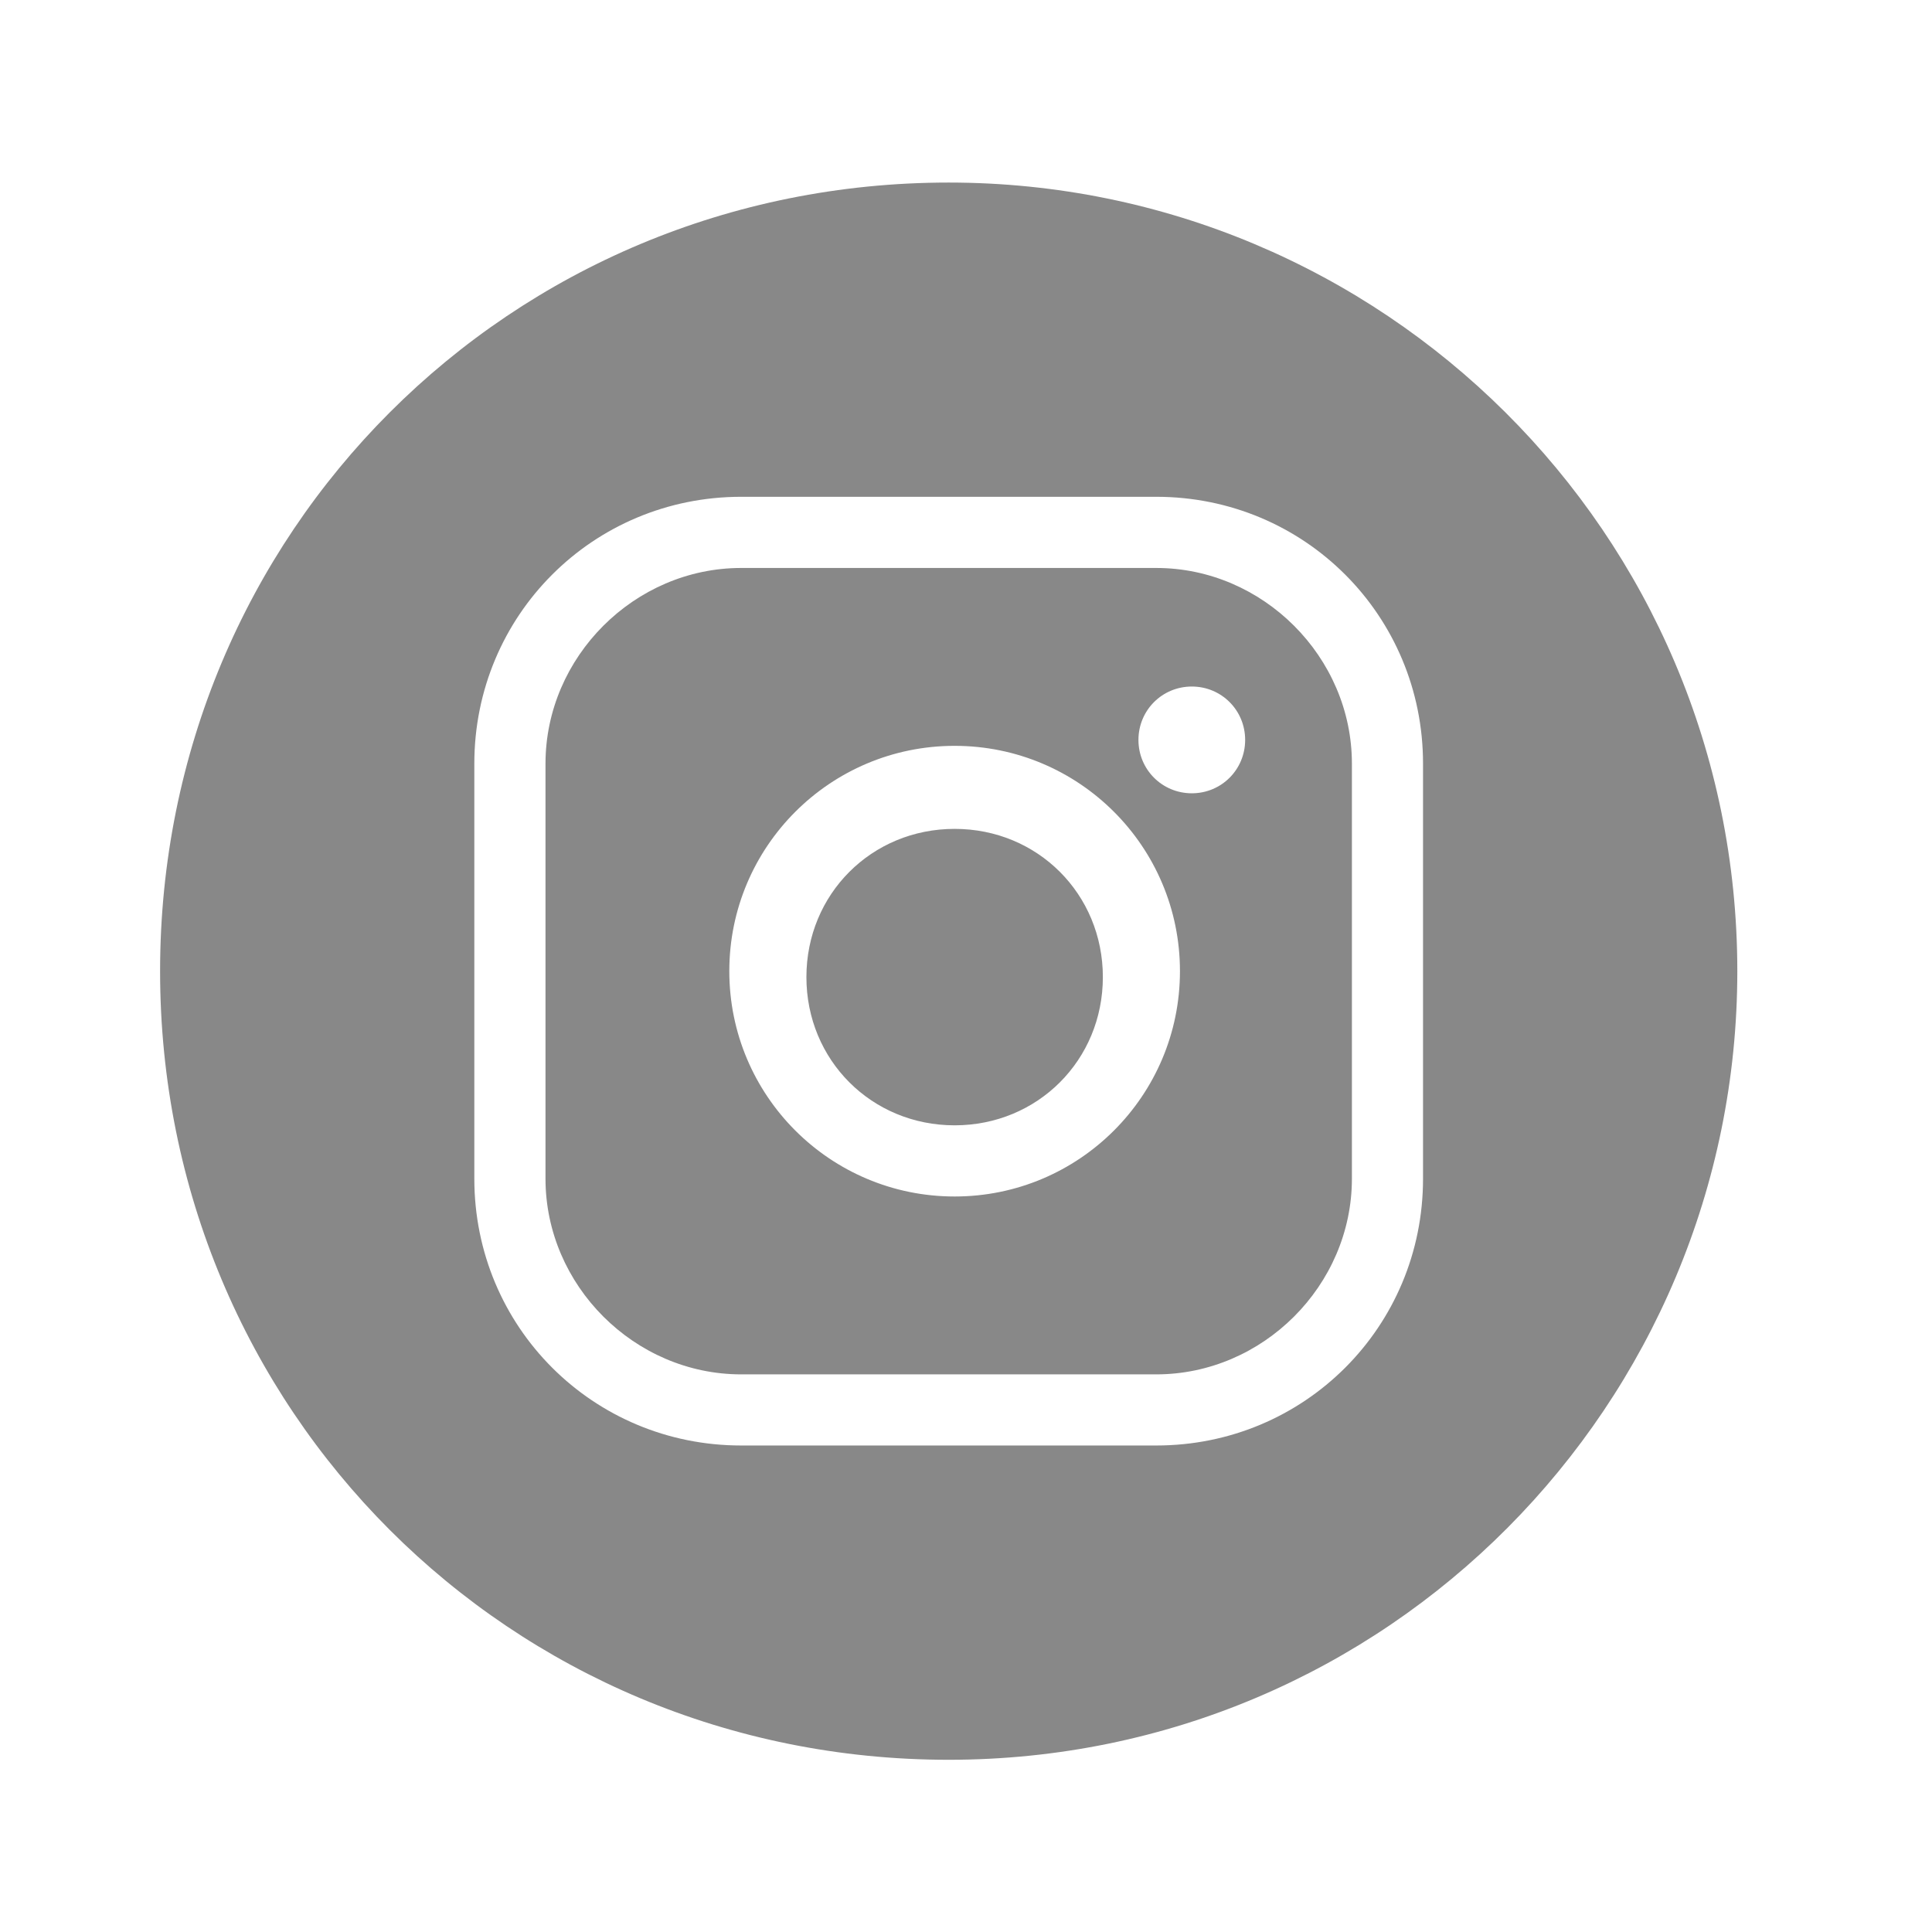 <svg width="43" height="43" viewBox="0 0 43 43" fill="none" xmlns="http://www.w3.org/2000/svg">
<path fill-rule="evenodd" clip-rule="evenodd" d="M21.115 39.167C30.881 39.167 38.667 31.249 38.667 21.615C38.667 11.849 30.749 4.063 21.115 4.063C11.349 4.063 3.563 11.849 3.563 21.615C3.563 31.381 11.349 39.167 21.115 39.167ZM10.557 16.996C10.557 13.697 13.197 11.057 16.496 11.057H25.734C29.033 11.057 31.672 13.697 31.672 16.996V26.234C31.672 29.533 29.033 32.172 25.734 32.172H16.496C13.197 32.172 10.557 29.533 10.557 26.234V16.996ZM16.496 12.641C14.121 12.641 12.141 14.621 12.141 16.996V26.234C12.141 28.609 14.121 30.589 16.496 30.589H25.734C28.109 30.589 30.089 28.609 30.089 26.234V16.996C30.089 14.621 28.109 12.641 25.734 12.641H16.496ZM27.713 16.468C27.713 17.128 27.186 17.656 26.526 17.656C25.866 17.656 25.338 17.128 25.338 16.468C25.338 15.808 25.866 15.28 26.526 15.28C27.186 15.28 27.713 15.808 27.713 16.468ZM21.247 25.046C19.399 25.046 17.948 23.595 17.948 21.747C17.948 19.899 19.399 18.448 21.247 18.448C23.095 18.448 24.546 19.899 24.546 21.747C24.546 23.595 23.095 25.046 21.247 25.046ZM21.247 16.6C18.476 16.6 16.232 18.844 16.232 21.615C16.232 24.386 18.476 26.63 21.247 26.63C24.018 26.63 26.262 24.386 26.262 21.615C26.262 18.844 24.018 16.6 21.247 16.6Z" fill="#888888"/>
</svg>
